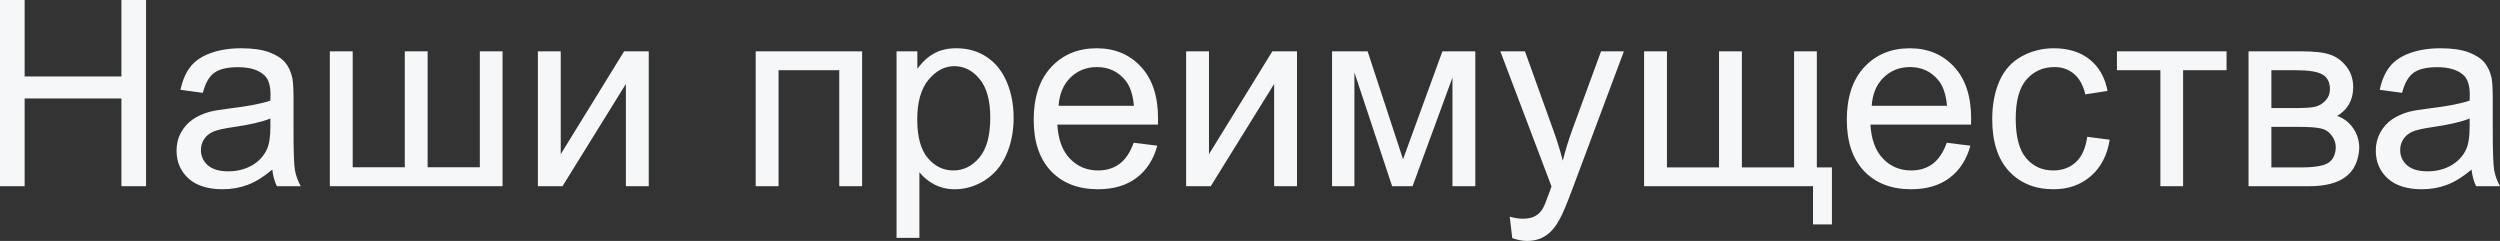 <?xml version="1.0" encoding="UTF-8"?> <svg xmlns="http://www.w3.org/2000/svg" viewBox="0 0 173.004 16.673" fill="none"><rect x="0" y="0" width="173.004" height="16.673" fill="#333333" stroke="none"/><path d="M0 12.885V0H1.705V5.291H8.402V0H10.107V12.885H8.402V6.812H1.705V12.885H0ZM18.844 11.733C18.258 12.231 17.692 12.583 17.147 12.788C16.608 12.993 16.028 13.096 15.407 13.096C14.382 13.096 13.594 12.847 13.043 12.349C12.492 11.845 12.217 11.203 12.217 10.424C12.217 9.967 12.319 9.551 12.524 9.176C12.735 8.795 13.008 8.49 13.342 8.262C13.682 8.033 14.062 7.86 14.484 7.743C14.795 7.661 15.264 7.582 15.891 7.506C17.168 7.354 18.108 7.172 18.712 6.961C18.718 6.744 18.721 6.606 18.721 6.548C18.721 5.903 18.571 5.449 18.272 5.186C17.868 4.828 17.268 4.649 16.471 4.649C15.727 4.649 15.176 4.781 14.818 5.045C14.467 5.303 14.206 5.763 14.036 6.425L12.489 6.214C12.63 5.552 12.861 5.019 13.184 4.614C13.506 4.204 13.972 3.891 14.581 3.674C15.19 3.451 15.896 3.34 16.699 3.34C17.496 3.34 18.144 3.434 18.642 3.621C19.14 3.809 19.506 4.046 19.74 4.333C19.975 4.614 20.139 4.972 20.232 5.405C20.285 5.675 20.312 6.161 20.312 6.864V8.974C20.312 10.444 20.344 11.376 20.408 11.769C20.479 12.155 20.613 12.527 20.812 12.885H19.16C18.996 12.557 18.891 12.173 18.844 11.733ZM18.712 8.2C18.138 8.435 17.276 8.634 16.128 8.798C15.478 8.892 15.018 8.997 14.748 9.114C14.479 9.231 14.271 9.404 14.124 9.633C13.978 9.855 13.904 10.105 13.904 10.38C13.904 10.802 14.062 11.153 14.379 11.435C14.701 11.716 15.17 11.856 15.785 11.856C16.395 11.856 16.937 11.725 17.411 11.461C17.886 11.191 18.234 10.825 18.457 10.362C18.627 10.005 18.712 9.478 18.712 8.78V8.2ZM22.825 3.551H24.407V11.575H28.011V3.551H29.593V11.575H33.205V3.551H34.778V12.885H22.825V3.551ZM37.222 3.551H38.804V10.67L43.19 3.551H44.895V12.885H43.312V5.81L38.927 12.885H37.222V3.551ZM52.295 3.551H59.66V12.885H58.078V4.86H53.877V12.885H52.295V3.551ZM62.042 16.462V3.551H63.483V4.764C63.823 4.289 64.207 3.935 64.635 3.7C65.062 3.46 65.581 3.34 66.19 3.34C66.987 3.34 67.69 3.545 68.3 3.955C68.909 4.365 69.369 4.945 69.68 5.695C69.99 6.439 70.145 7.257 70.145 8.147C70.145 9.103 69.973 9.964 69.627 10.731C69.287 11.493 68.789 12.079 68.133 12.489C67.483 12.894 66.797 13.096 66.076 13.096C65.549 13.096 65.074 12.984 64.652 12.762C64.236 12.539 63.894 12.258 63.624 11.918V16.462H62.042ZM63.475 8.271C63.475 9.472 63.718 10.359 64.204 10.934C64.69 11.508 65.279 11.795 65.971 11.795C66.674 11.795 67.274 11.499 67.772 10.907C68.276 10.31 68.528 9.387 68.528 8.139C68.528 6.949 68.282 6.059 67.79 5.467C67.304 4.875 66.721 4.579 66.041 4.579C65.367 4.579 64.77 4.896 64.248 5.528C63.732 6.155 63.475 7.069 63.475 8.271ZM78.451 9.879L80.086 10.081C79.828 11.036 79.351 11.777 78.653 12.305C77.956 12.832 77.065 13.096 75.981 13.096C74.616 13.096 73.532 12.677 72.73 11.839C71.933 10.995 71.534 9.814 71.534 8.297C71.534 6.727 71.938 5.508 72.747 4.641C73.556 3.773 74.604 3.34 75.894 3.34C77.142 3.34 78.161 3.765 78.952 4.614C79.743 5.464 80.139 6.659 80.139 8.2C80.139 8.294 80.136 8.435 80.13 8.622H73.169C73.228 9.647 73.518 10.433 74.039 10.978C74.56 11.522 75.211 11.795 75.99 11.795C76.57 11.795 77.065 11.643 77.476 11.338C77.886 11.033 78.211 10.547 78.451 9.879ZM73.257 7.321H78.469C78.398 6.536 78.199 5.947 77.871 5.555C77.367 4.945 76.714 4.641 75.911 4.641C75.185 4.641 74.572 4.884 74.074 5.37C73.582 5.856 73.309 6.507 73.257 7.321ZM82.081 3.551H83.663V10.67L88.049 3.551H89.754V12.885H88.172V5.81L83.786 12.885H82.081V3.551ZM92.18 3.551H94.641L97.093 11.021L99.817 3.551H102.094V12.885H100.512V5.37L97.752 12.885H96.337L93.727 5.01V12.885H92.18V3.551ZM104.651 16.479L104.476 14.994C104.821 15.088 105.123 15.135 105.381 15.135C105.732 15.135 106.014 15.076 106.225 14.959C106.436 14.842 106.608 14.678 106.743 14.467C106.843 14.309 107.004 13.916 107.226 13.289C107.256 13.201 107.303 13.072 107.367 12.902L103.825 3.551H105.53L107.473 8.956C107.725 9.642 107.95 10.362 108.149 11.118C108.331 10.392 108.548 9.683 108.8 8.991L110.795 3.551H112.377L108.826 13.043C108.445 14.068 108.149 14.774 107.938 15.161C107.657 15.683 107.335 16.063 106.972 16.304C106.608 16.55 106.175 16.673 105.671 16.673C105.366 16.673 105.026 16.608 104.651 16.479ZM113.774 3.551H115.356V11.584H118.96V3.551H120.542V11.584H124.154V3.551H125.728V11.584H126.773V15.53H125.464V12.885H113.774V3.551ZM134.719 9.879L136.354 10.081C136.096 11.036 135.618 11.777 134.921 12.305C134.224 12.832 133.333 13.096 132.249 13.096C130.884 13.096 129.8 12.677 128.997 11.839C128.2 10.995 127.802 9.814 127.802 8.297C127.802 6.727 128.206 5.508 129.015 4.641C129.823 3.773 130.872 3.34 132.161 3.34C133.409 3.34 134.429 3.765 135.22 4.614C136.011 5.464 136.406 6.659 136.406 8.2C136.406 8.294 136.403 8.435 136.397 8.622H129.437C129.495 9.647 129.785 10.433 130.307 10.978C130.828 11.522 131.478 11.795 132.258 11.795C132.838 11.795 133.333 11.643 133.743 11.338C134.153 11.033 134.478 10.547 134.719 9.879ZM129.525 7.321H134.736C134.666 6.536 134.467 5.947 134.139 5.555C133.635 4.945 132.981 4.641 132.179 4.641C131.452 4.641 130.84 4.884 130.342 5.37C129.85 5.856 129.577 6.507 129.525 7.321ZM144.44 9.466L145.995 9.668C145.825 10.74 145.389 11.581 144.685 12.19C143.988 12.794 143.13 13.096 142.11 13.096C140.833 13.096 139.805 12.68 139.025 11.848C138.252 11.01 137.865 9.812 137.865 8.253C137.865 7.245 138.032 6.363 138.366 5.607C138.7 4.852 139.207 4.286 139.887 3.911C140.572 3.53 141.316 3.34 142.119 3.34C143.133 3.34 143.962 3.598 144.607 4.113C145.251 4.623 145.664 5.35 145.846 6.293L144.308 6.53C144.161 5.903 143.9 5.432 143.525 5.115C143.156 4.799 142.708 4.641 142.181 4.641C141.384 4.641 140.736 4.928 140.238 5.502C139.74 6.07 139.491 6.973 139.491 8.209C139.491 9.463 139.731 10.374 140.212 10.942C140.692 11.511 141.319 11.795 142.093 11.795C142.714 11.795 143.233 11.604 143.648 11.224C144.065 10.843 144.328 10.257 144.44 9.466ZM146.496 3.551H154.081V4.86H151.075V12.885H149.502V4.86H146.496V3.551ZM155.602 3.551H159.249C160.145 3.551 160.811 3.627 161.244 3.779C161.684 3.926 162.058 4.198 162.369 4.597C162.686 4.995 162.844 5.473 162.844 6.029C162.844 6.475 162.75 6.864 162.563 7.198C162.381 7.526 162.105 7.802 161.736 8.024C162.176 8.171 162.539 8.446 162.826 8.851C163.119 9.249 163.266 9.724 163.266 10.274C163.207 11.159 162.891 11.815 162.316 12.243C161.742 12.671 160.907 12.885 159.811 12.885H155.602V3.551ZM157.184 7.479H158.871C159.545 7.479 160.008 7.444 160.26 7.374C160.512 7.304 160.737 7.163 160.937 6.952C161.136 6.735 161.235 6.478 161.235 6.179C161.235 5.687 161.06 5.344 160.708 5.15C160.362 4.957 159.767 4.86 158.924 4.86H157.184V7.479ZM157.184 11.584H159.267C160.163 11.584 160.778 11.481 161.112 11.276C161.446 11.065 161.622 10.705 161.64 10.195C161.64 9.896 161.543 9.621 161.35 9.369C161.156 9.111 160.904 8.95 160.594 8.886C160.283 8.815 159.785 8.78 159.1 8.78H157.184V11.584ZM171.035 11.733C170.449 12.231 169.884 12.583 169.339 12.788C168.8 12.993 168.22 13.096 167.599 13.096C166.573 13.096 165.785 12.847 165.234 12.349C164.683 11.845 164.408 11.203 164.408 10.424C164.408 9.967 164.511 9.551 164.716 9.176C164.927 8.795 165.199 8.49 165.533 8.262C165.873 8.033 166.254 7.86 166.676 7.743C166.986 7.661 167.455 7.582 168.082 7.506C169.359 7.354 170.3 7.172 170.903 6.961C170.909 6.744 170.912 6.606 170.912 6.548C170.912 5.903 170.763 5.449 170.464 5.186C170.06 4.828 169.459 4.649 168.662 4.649C167.918 4.649 167.367 4.781 167.01 5.045C166.658 5.303 166.398 5.763 166.228 6.425L164.681 6.214C164.821 5.552 165.053 5.019 165.375 4.614C165.697 4.204 166.163 3.891 166.773 3.674C167.382 3.451 168.088 3.34 168.891 3.34C169.688 3.34 170.335 3.434 170.833 3.621C171.331 3.809 171.697 4.046 171.932 4.333C172.166 4.614 172.33 4.972 172.424 5.405C172.477 5.675 172.503 6.161 172.503 6.864V8.974C172.503 10.444 172.535 11.376 172.6 11.769C172.67 12.155 172.805 12.527 173.004 12.885H171.352C171.187 12.557 171.082 12.173 171.035 11.733ZM170.903 8.2C170.329 8.435 169.468 8.634 168.319 8.798C167.669 8.892 167.209 8.997 166.94 9.114C166.67 9.231 166.462 9.404 166.315 9.633C166.169 9.855 166.096 10.105 166.096 10.38C166.096 10.802 166.254 11.153 166.57 11.435C166.893 11.716 167.361 11.856 167.977 11.856C168.586 11.856 169.128 11.725 169.602 11.461C170.077 11.191 170.426 10.825 170.649 10.362C170.818 10.005 170.903 9.478 170.903 8.78V8.2Z" fill="#F5F7F8"></path></svg> 
